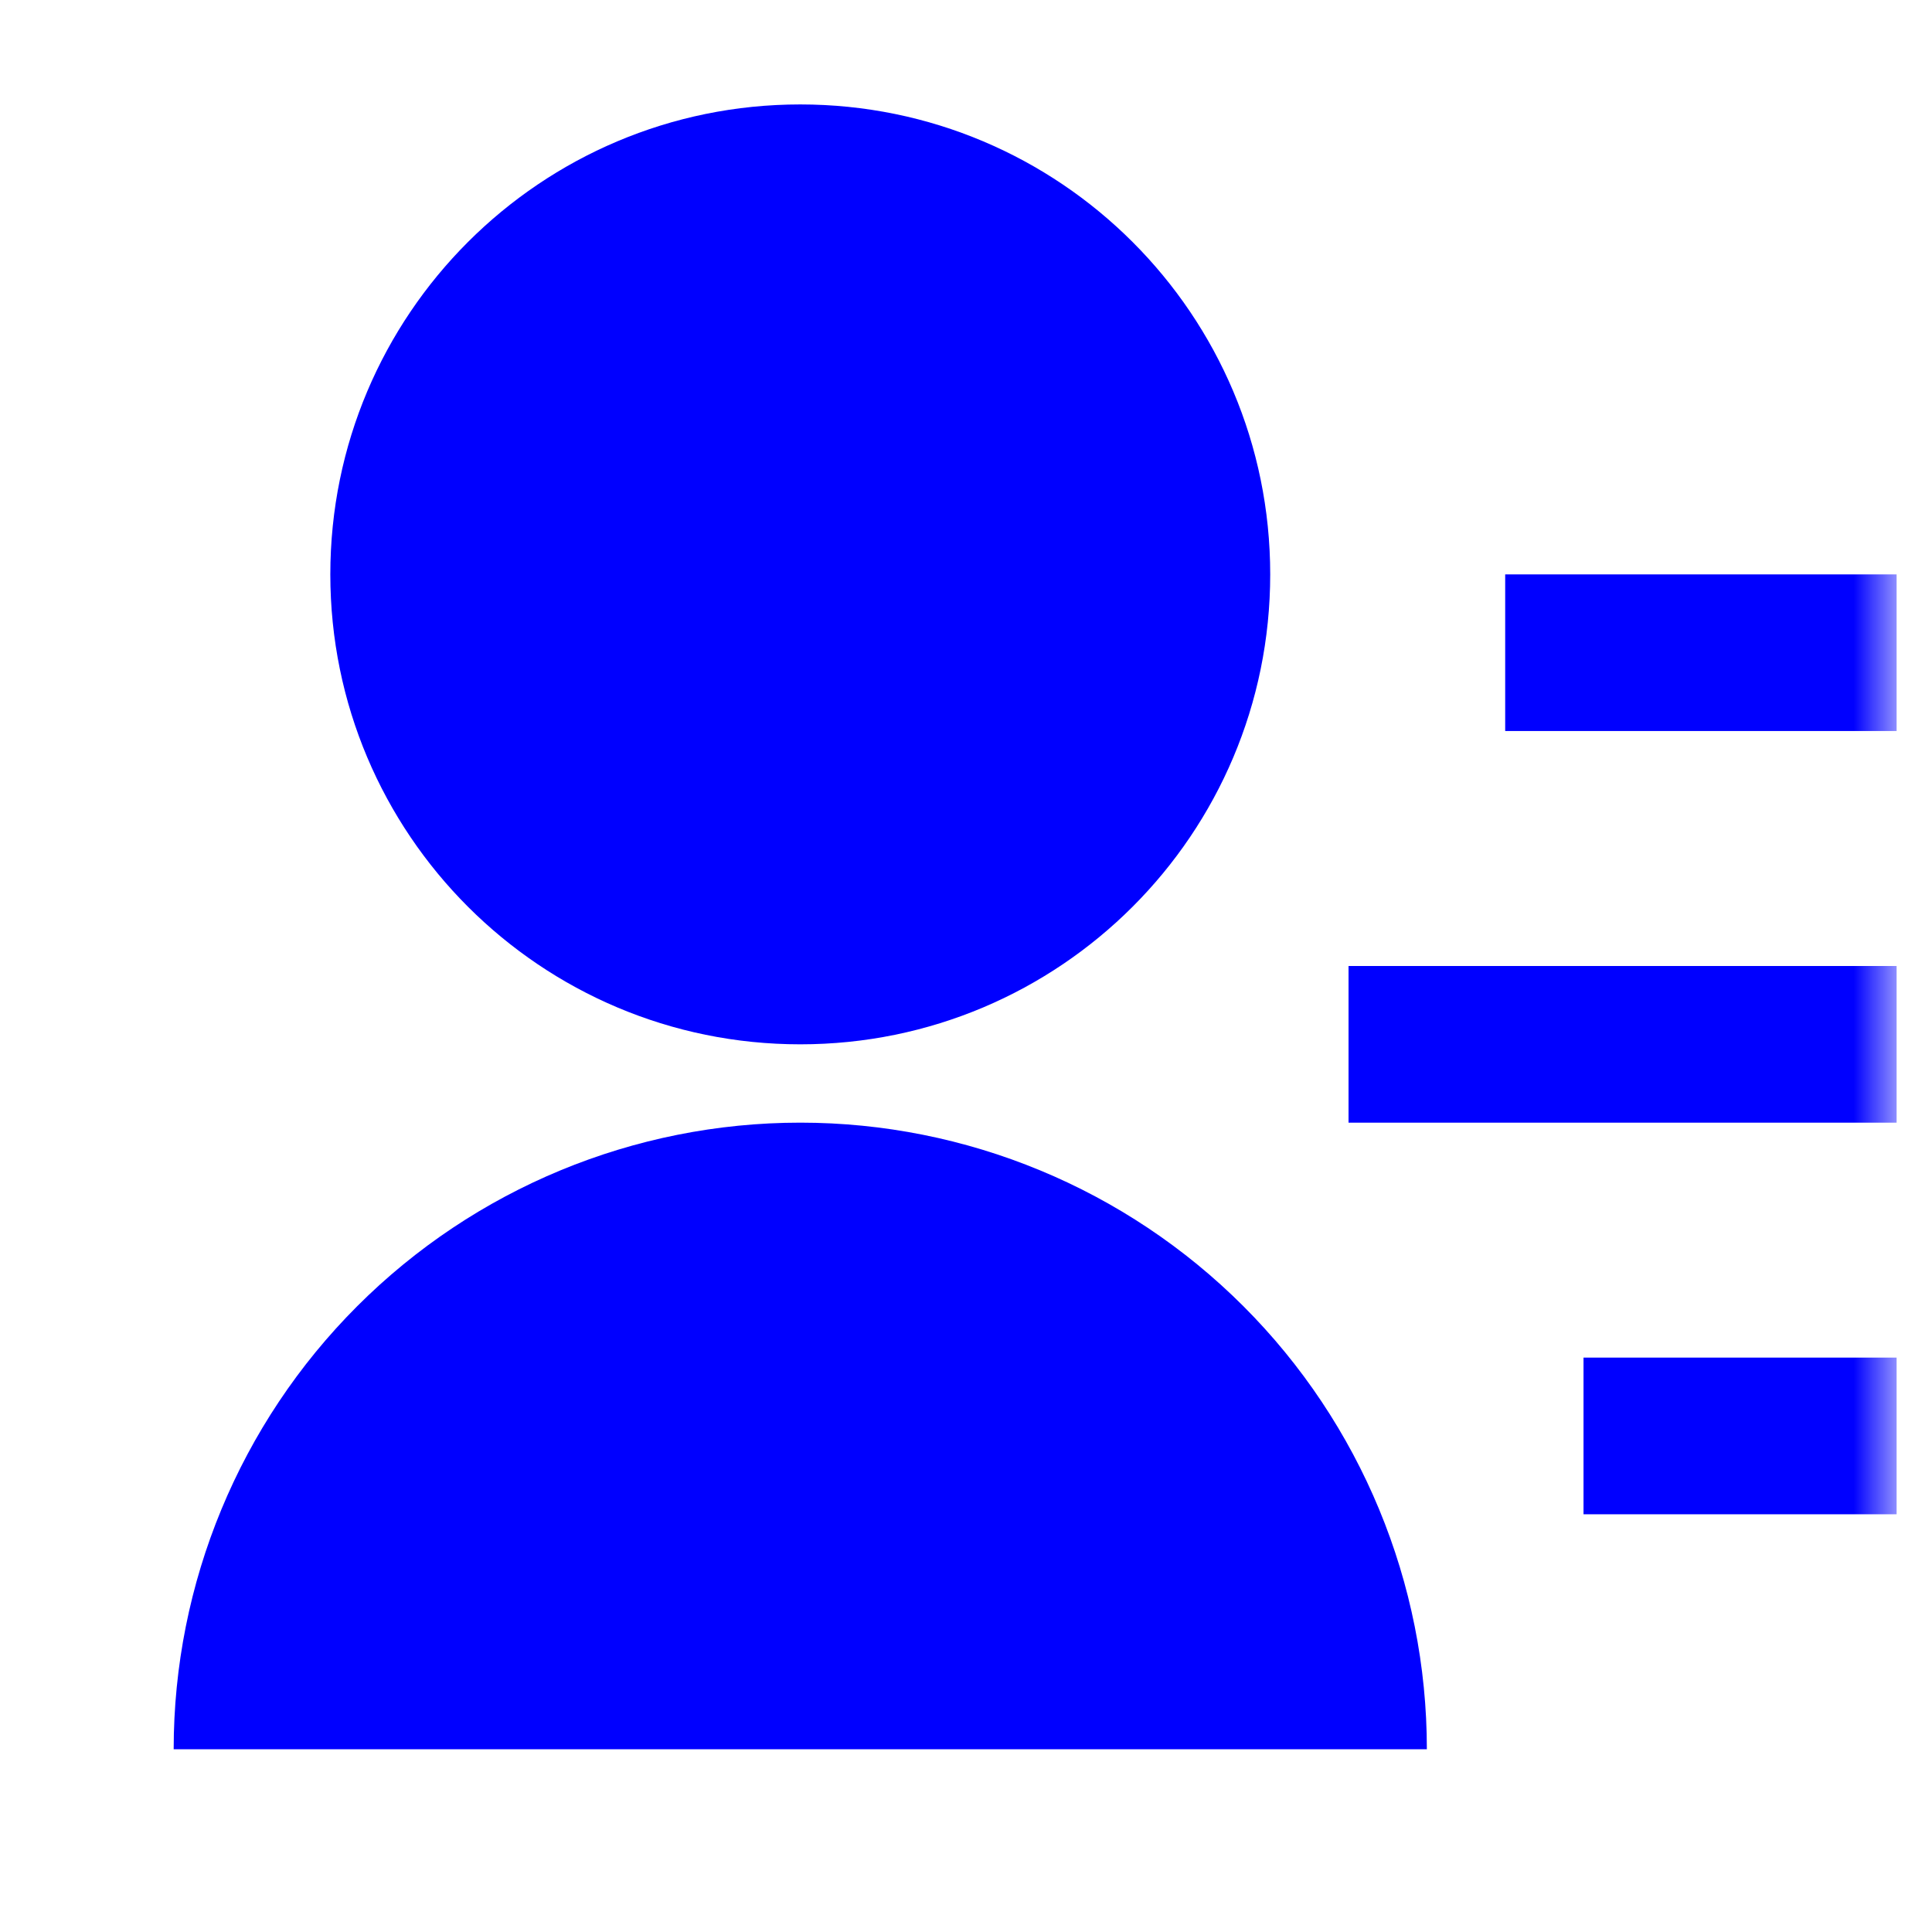 <svg width="37" height="37" viewBox="0 0 37 37" fill="none" xmlns="http://www.w3.org/2000/svg">
<g clip-path="url(#clip0_78_94)">
<mask id="mask0_78_94" style="mask-type:luminance" maskUnits="userSpaceOnUse" x="0" y="0" width="37" height="37">
<path d="M36.326 0.5H0.326V36.5H36.326V0.5Z" fill="white"/>
</mask>
<g mask="url(#mask0_78_94)">
<path d="M3.326 33.5C3.326 30.317 4.591 27.265 6.841 25.015C9.091 22.764 12.144 21.5 15.326 21.5C18.509 21.5 21.561 22.764 23.812 25.015C26.062 27.265 27.326 30.317 27.326 33.5H3.326ZM15.326 20C10.354 20 6.326 15.973 6.326 11C6.326 6.027 10.354 2 15.326 2C20.299 2 24.326 6.027 24.326 11C24.326 15.973 20.299 20 15.326 20ZM30.326 26H36.326V29H30.326V26ZM25.826 18.5H36.326V21.5H25.826V18.5ZM28.826 11H36.326V14H28.826V11Z" fill="#0000FF"/>
</g>
</g>
<defs>
<clipPath id="clip0_78_94">
<rect width="36" height="36" fill="white" transform="translate(0.326 0.5)"/>
</clipPath>
</defs>
</svg>
